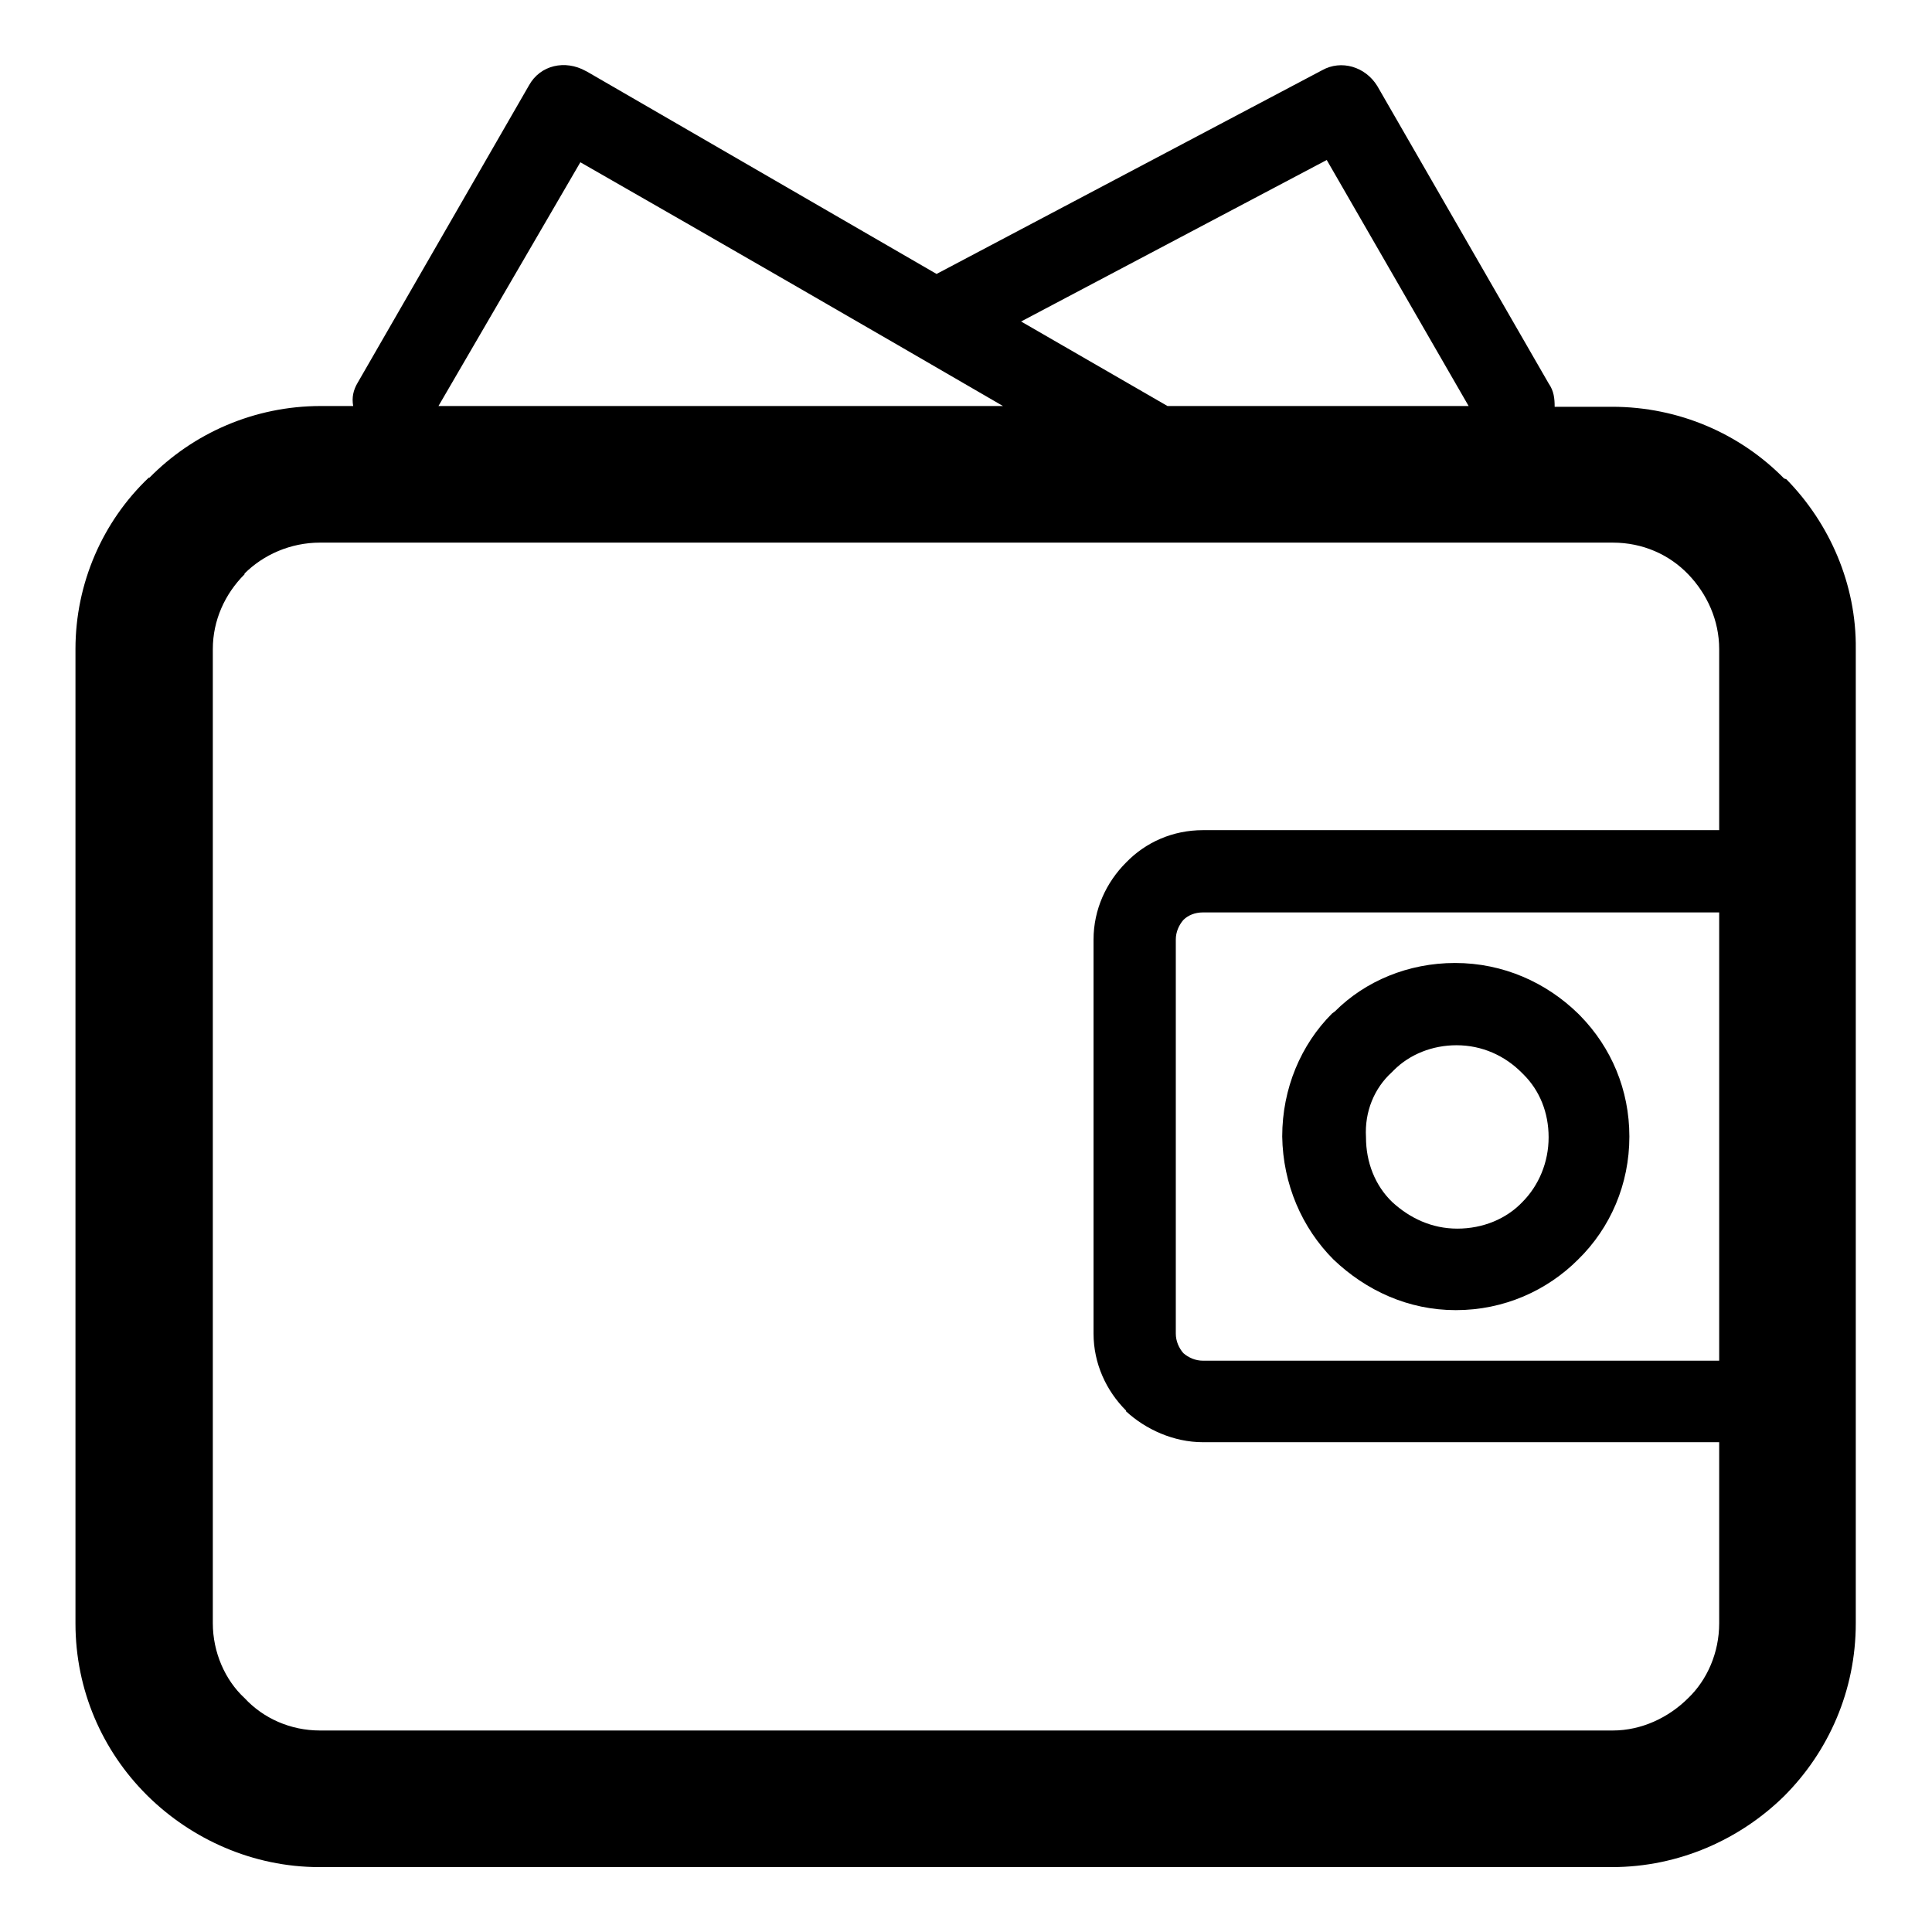<?xml version="1.0" encoding="utf-8"?>
<!-- Svg Vector Icons : http://www.onlinewebfonts.com/icon -->
<!DOCTYPE svg PUBLIC "-//W3C//DTD SVG 1.1//EN" "http://www.w3.org/Graphics/SVG/1.1/DTD/svg11.dtd">
<svg version="1.1" xmlns="http://www.w3.org/2000/svg" xmlns:xlink="http://www.w3.org/1999/xlink" x="0px" y="0px" viewBox="0 0 256 256" enable-background="new 0 0 256 256" xml:space="preserve">
<g> <path fill="#000000" d="M236.7,63.5l-0.3-0.1c-5.8-5.9-13.9-9.5-22.8-9.5h-7.6c0-1.1-0.1-2.1-0.8-3.1l-22.7-39.4 c-1.6-2.6-4.8-3.5-7.3-2.1l0,0l-51.1,27L77.8,9.5l-0.2-0.1c-2.7-1.5-6-0.8-7.5,1.9L47.4,50.7c-0.6,1-0.8,2-0.6,3.1h-4.3 c-8.8,0-16.9,3.6-22.7,9.5h-0.1C13.6,69.1,10,77.3,10,86v129.1c0,8.9,3.6,16.9,9.4,22.7l0.1,0.1l0.1,0.1c5.8,5.7,13.9,9.4,22.7,9.4 h171.3c8.9,0,17-3.7,22.8-9.4c5.9-5.9,9.5-14,9.5-22.9V86C246,77.4,242.4,69.3,236.7,63.5L236.7,63.5z M175.8,21.2L175.8,21.2 l18.8,32.6h-39.9l-19.4-11.2L175.8,21.2L175.8,21.2z M76.9,21.5L76.9,21.5c18.7,10.7,37.4,21.5,56,32.3H58.1L76.9,21.5L76.9,21.5z  M227.8,180.3L227.8,180.3h-68.4c-1,0-1.9-0.4-2.6-1l0,0c-0.6-0.7-1-1.6-1-2.6v-52.2c0-1,0.4-1.9,1-2.6c0.6-0.6,1.5-1,2.6-1h68.4 V180.3L227.8,180.3z M227.8,110L227.8,110h-68.4c-4,0-7.6,1.6-10.2,4.3l0,0c-2.6,2.6-4.3,6.2-4.3,10.2v52.2c0,4,1.7,7.6,4.3,10.2 v0.1c2.6,2.4,6.3,4.1,10.2,4.1h68.4v24c0,3.9-1.6,7.5-4.1,9.9c-2.6,2.6-6.2,4.3-10,4.3H42.4c-3.9,0-7.5-1.6-10-4.3 c-2.6-2.4-4.2-6.1-4.2-9.9V86c0-3.8,1.6-7.3,4.2-9.9V76c2.5-2.5,6.1-4.1,10-4.1h171.3c4,0,7.5,1.6,10,4.2c2.5,2.6,4.1,6.1,4.1,9.9 V110L227.8,110z M176.7,166.9L176.7,166.9c4.3,4.1,9.9,6.7,16.2,6.7c6.4,0,12.1-2.6,16.2-6.7c4.3-4.2,6.8-10,6.8-16.3 c0-6.2-2.4-11.8-6.5-16l-0.3-0.3c-4.2-4.1-9.9-6.7-16.3-6.7c-6.2,0-11.9,2.4-15.9,6.4l-0.4,0.3c-4.1,4.1-6.6,9.9-6.6,16.3 C170,156.9,172.5,162.7,176.7,166.9L176.7,166.9L176.7,166.9z M184.4,142.1L184.4,142.1l0.3-0.3c2.1-2.1,5.1-3.3,8.3-3.3 c3.4,0,6.4,1.4,8.6,3.6l0.3,0.3c2.1,2.1,3.3,5,3.3,8.3s-1.3,6.4-3.5,8.6c-2.1,2.2-5.2,3.5-8.6,3.5s-6.3-1.4-8.6-3.5 c-2.3-2.2-3.5-5.3-3.5-8.6C180.8,147.3,182.1,144.2,184.4,142.1L184.4,142.1z"/></g>
</svg>